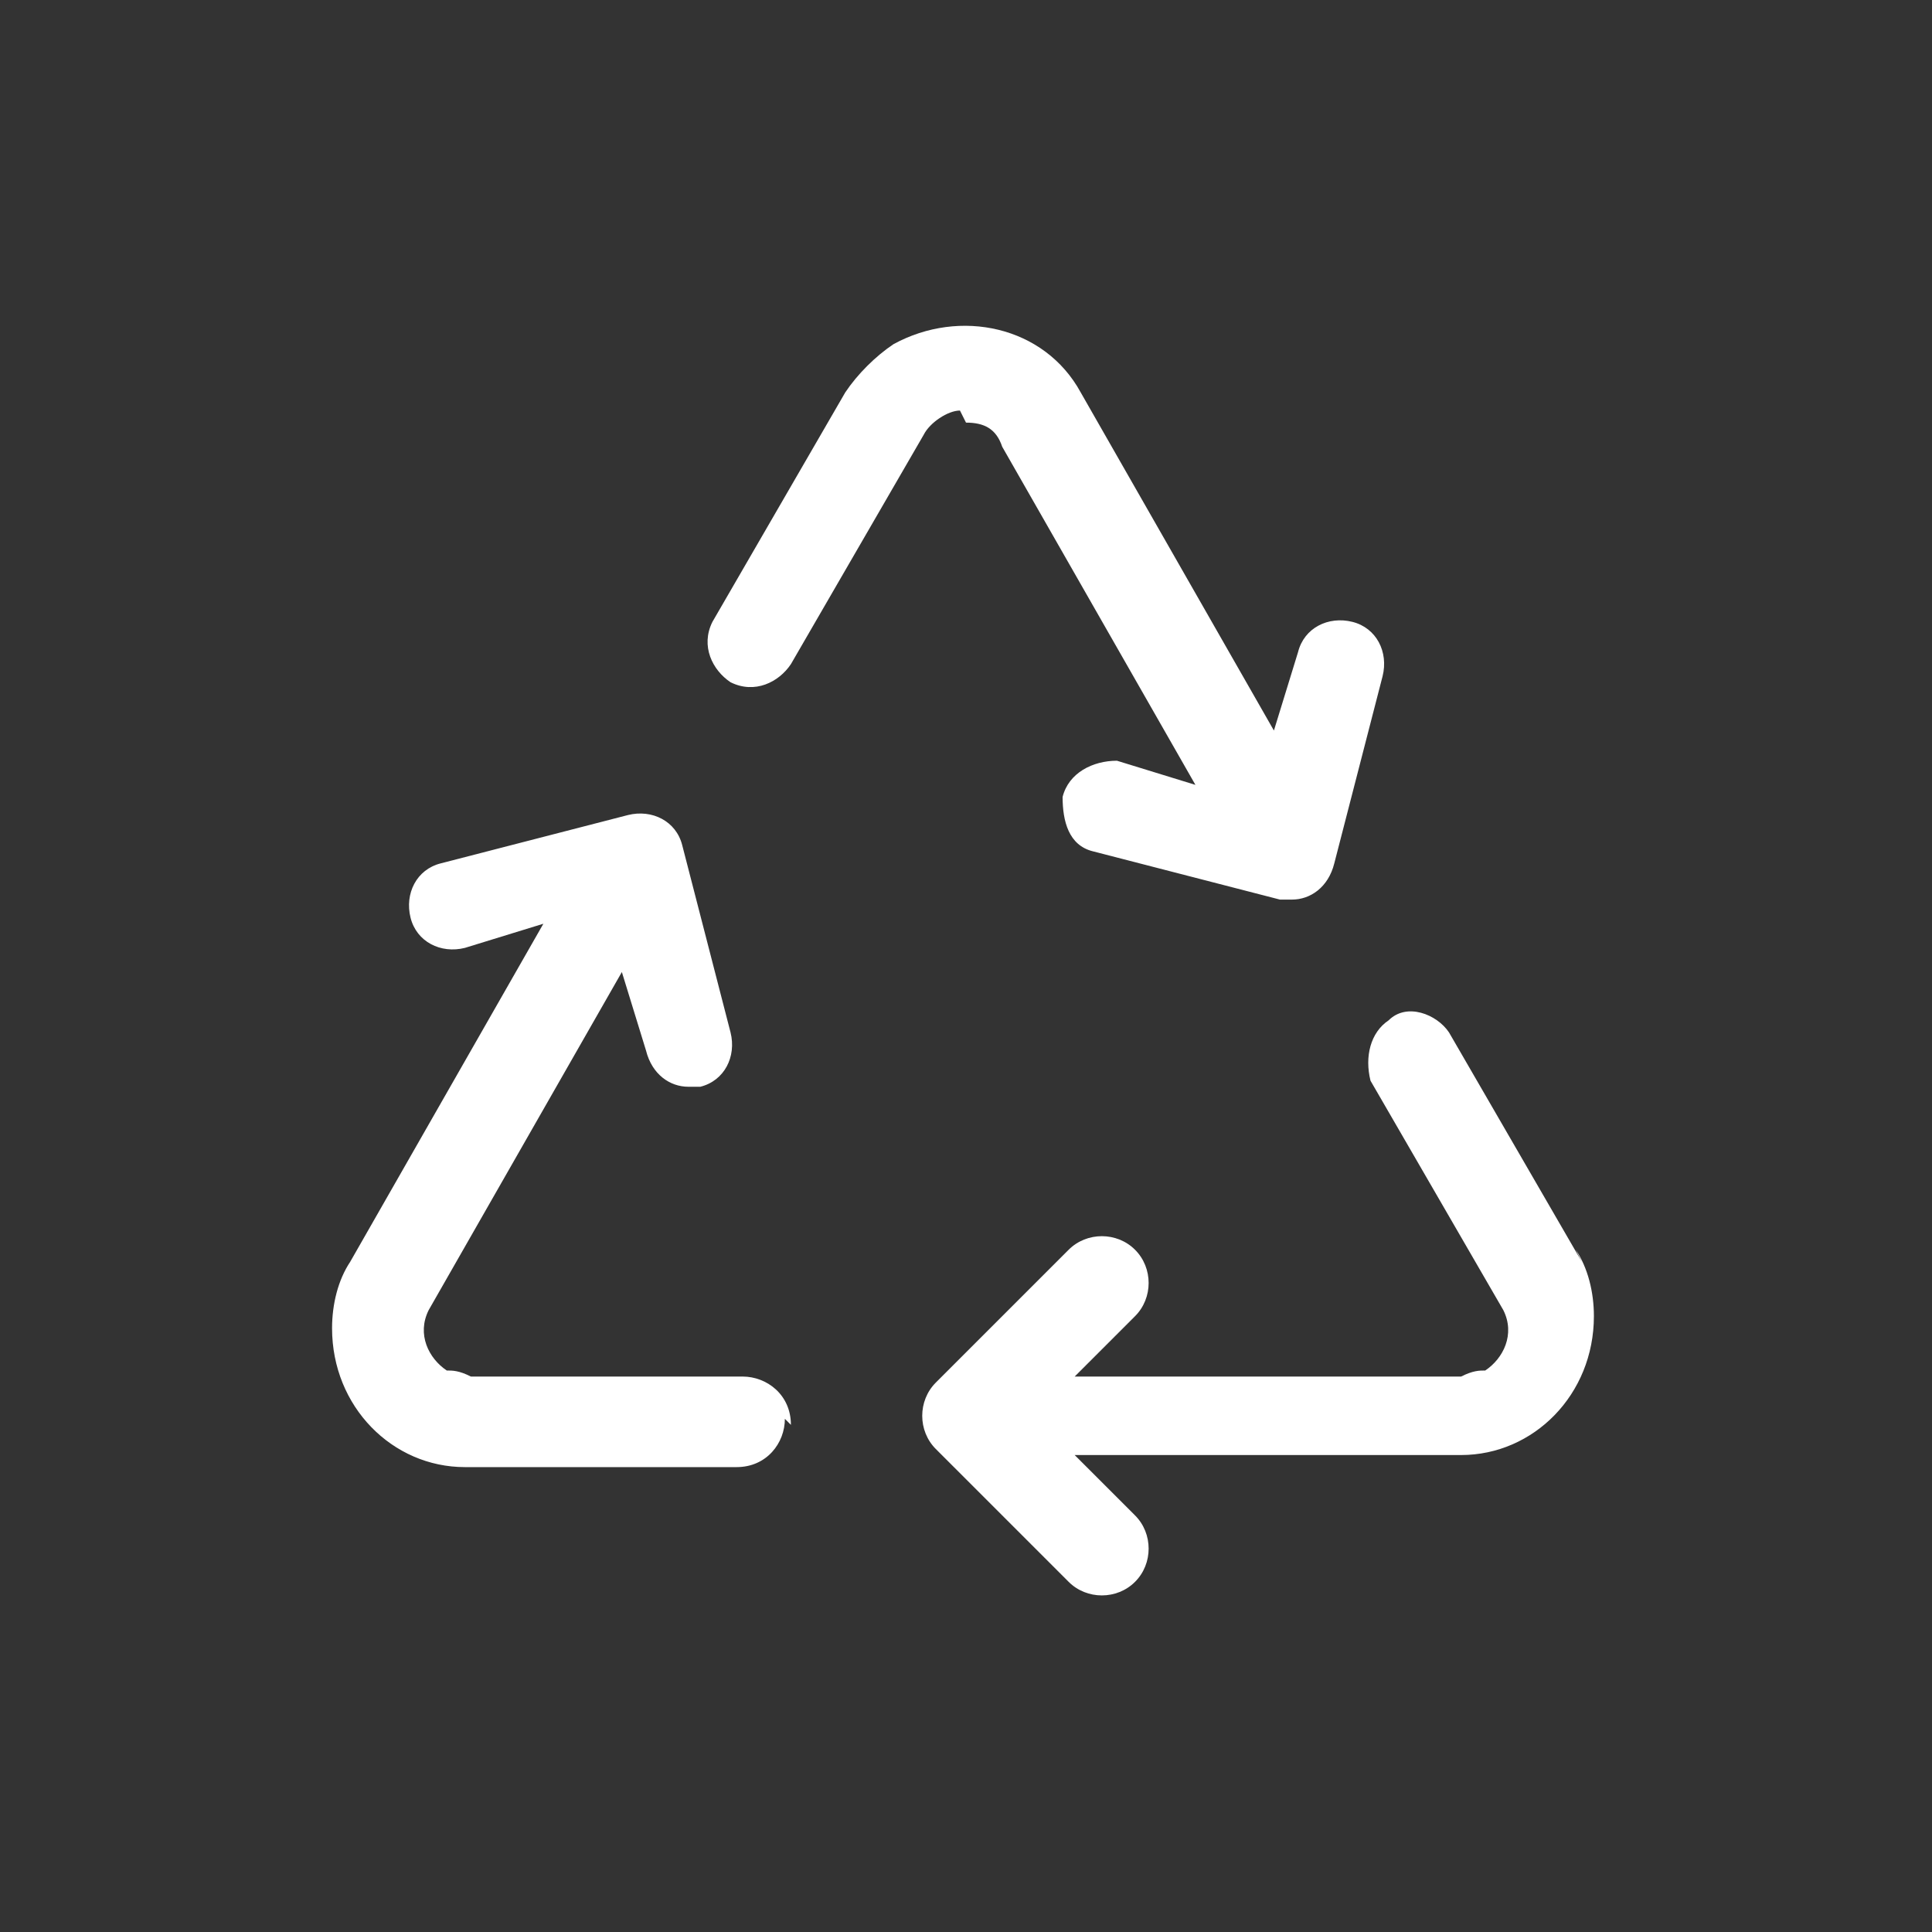 <?xml version="1.0" encoding="UTF-8"?>
<svg id="Layer_1" xmlns="http://www.w3.org/2000/svg" version="1.1" viewBox="0 0 32 32">
  <rect x="0" y="0" width="32" height="32" fill="#333333" stroke="none"/>
  <!-- Generator: Adobe Illustrator 29.7.1, SVG Export Plug-In . SVG Version: 2.1.1 Build 8)  -->
  <defs>
    <style>
      .st0 {
        fill: #fff;
      }
    </style>
  </defs>
  <path class="st0" d="M13,23.5c0,.4-.3.8-.8.8h-4.5c-1.2,0-2.2-1-2.2-2.3,0-.4.1-.8.3-1.1l3.2-5.6-1.3.4c-.4.1-.8-.1-.9-.5-.1-.4.1-.8.5-.9l3.1-.8c.4-.1.8.1.9.5,0,0,0,0,0,0l.8,3.1c.1.4-.1.8-.5.9,0,0,0,0,0,0,0,0-.1,0-.2,0-.3,0-.6-.2-.7-.6l-.4-1.3-3.2,5.6c-.2.4,0,.8.3,1,.1,0,.2,0,.4.1h4.5c.4,0,.8.3.8.8ZM26.2,20.9l-2.2-3.8c-.2-.3-.7-.5-1-.2-.3.2-.4.6-.3,1l2.2,3.8c.2.4,0,.8-.3,1-.1,0-.2,0-.4.1h-6.4l1-1c.3-.3.3-.8,0-1.1s-.8-.3-1.1,0l-2.2,2.2c-.3.3-.3.8,0,1.1,0,0,0,0,0,0l2.2,2.2c.3.3.8.3,1.1,0s.3-.8,0-1.1h0l-1-1h6.4c1.2,0,2.2-1,2.2-2.3,0-.4-.1-.8-.3-1.1h0ZM16,7c.3,0,.5.1.6.4l3.2,5.6-1.3-.4c-.4,0-.8.2-.9.6,0,.4.1.8.5.9l3.1.8c0,0,.1,0,.2,0,.3,0,.6-.2.7-.6l.8-3.1c.1-.4-.1-.8-.5-.9-.4-.1-.8.1-.9.5,0,0,0,0,0,0l-.4,1.3-3.2-5.6c-.6-1.1-2-1.4-3.1-.8-.3.2-.6.5-.8.8l-2.2,3.8c-.2.4,0,.8.3,1,.4.2.8,0,1-.3l2.2-3.8c.1-.2.4-.4.6-.4Z"/>
</svg>